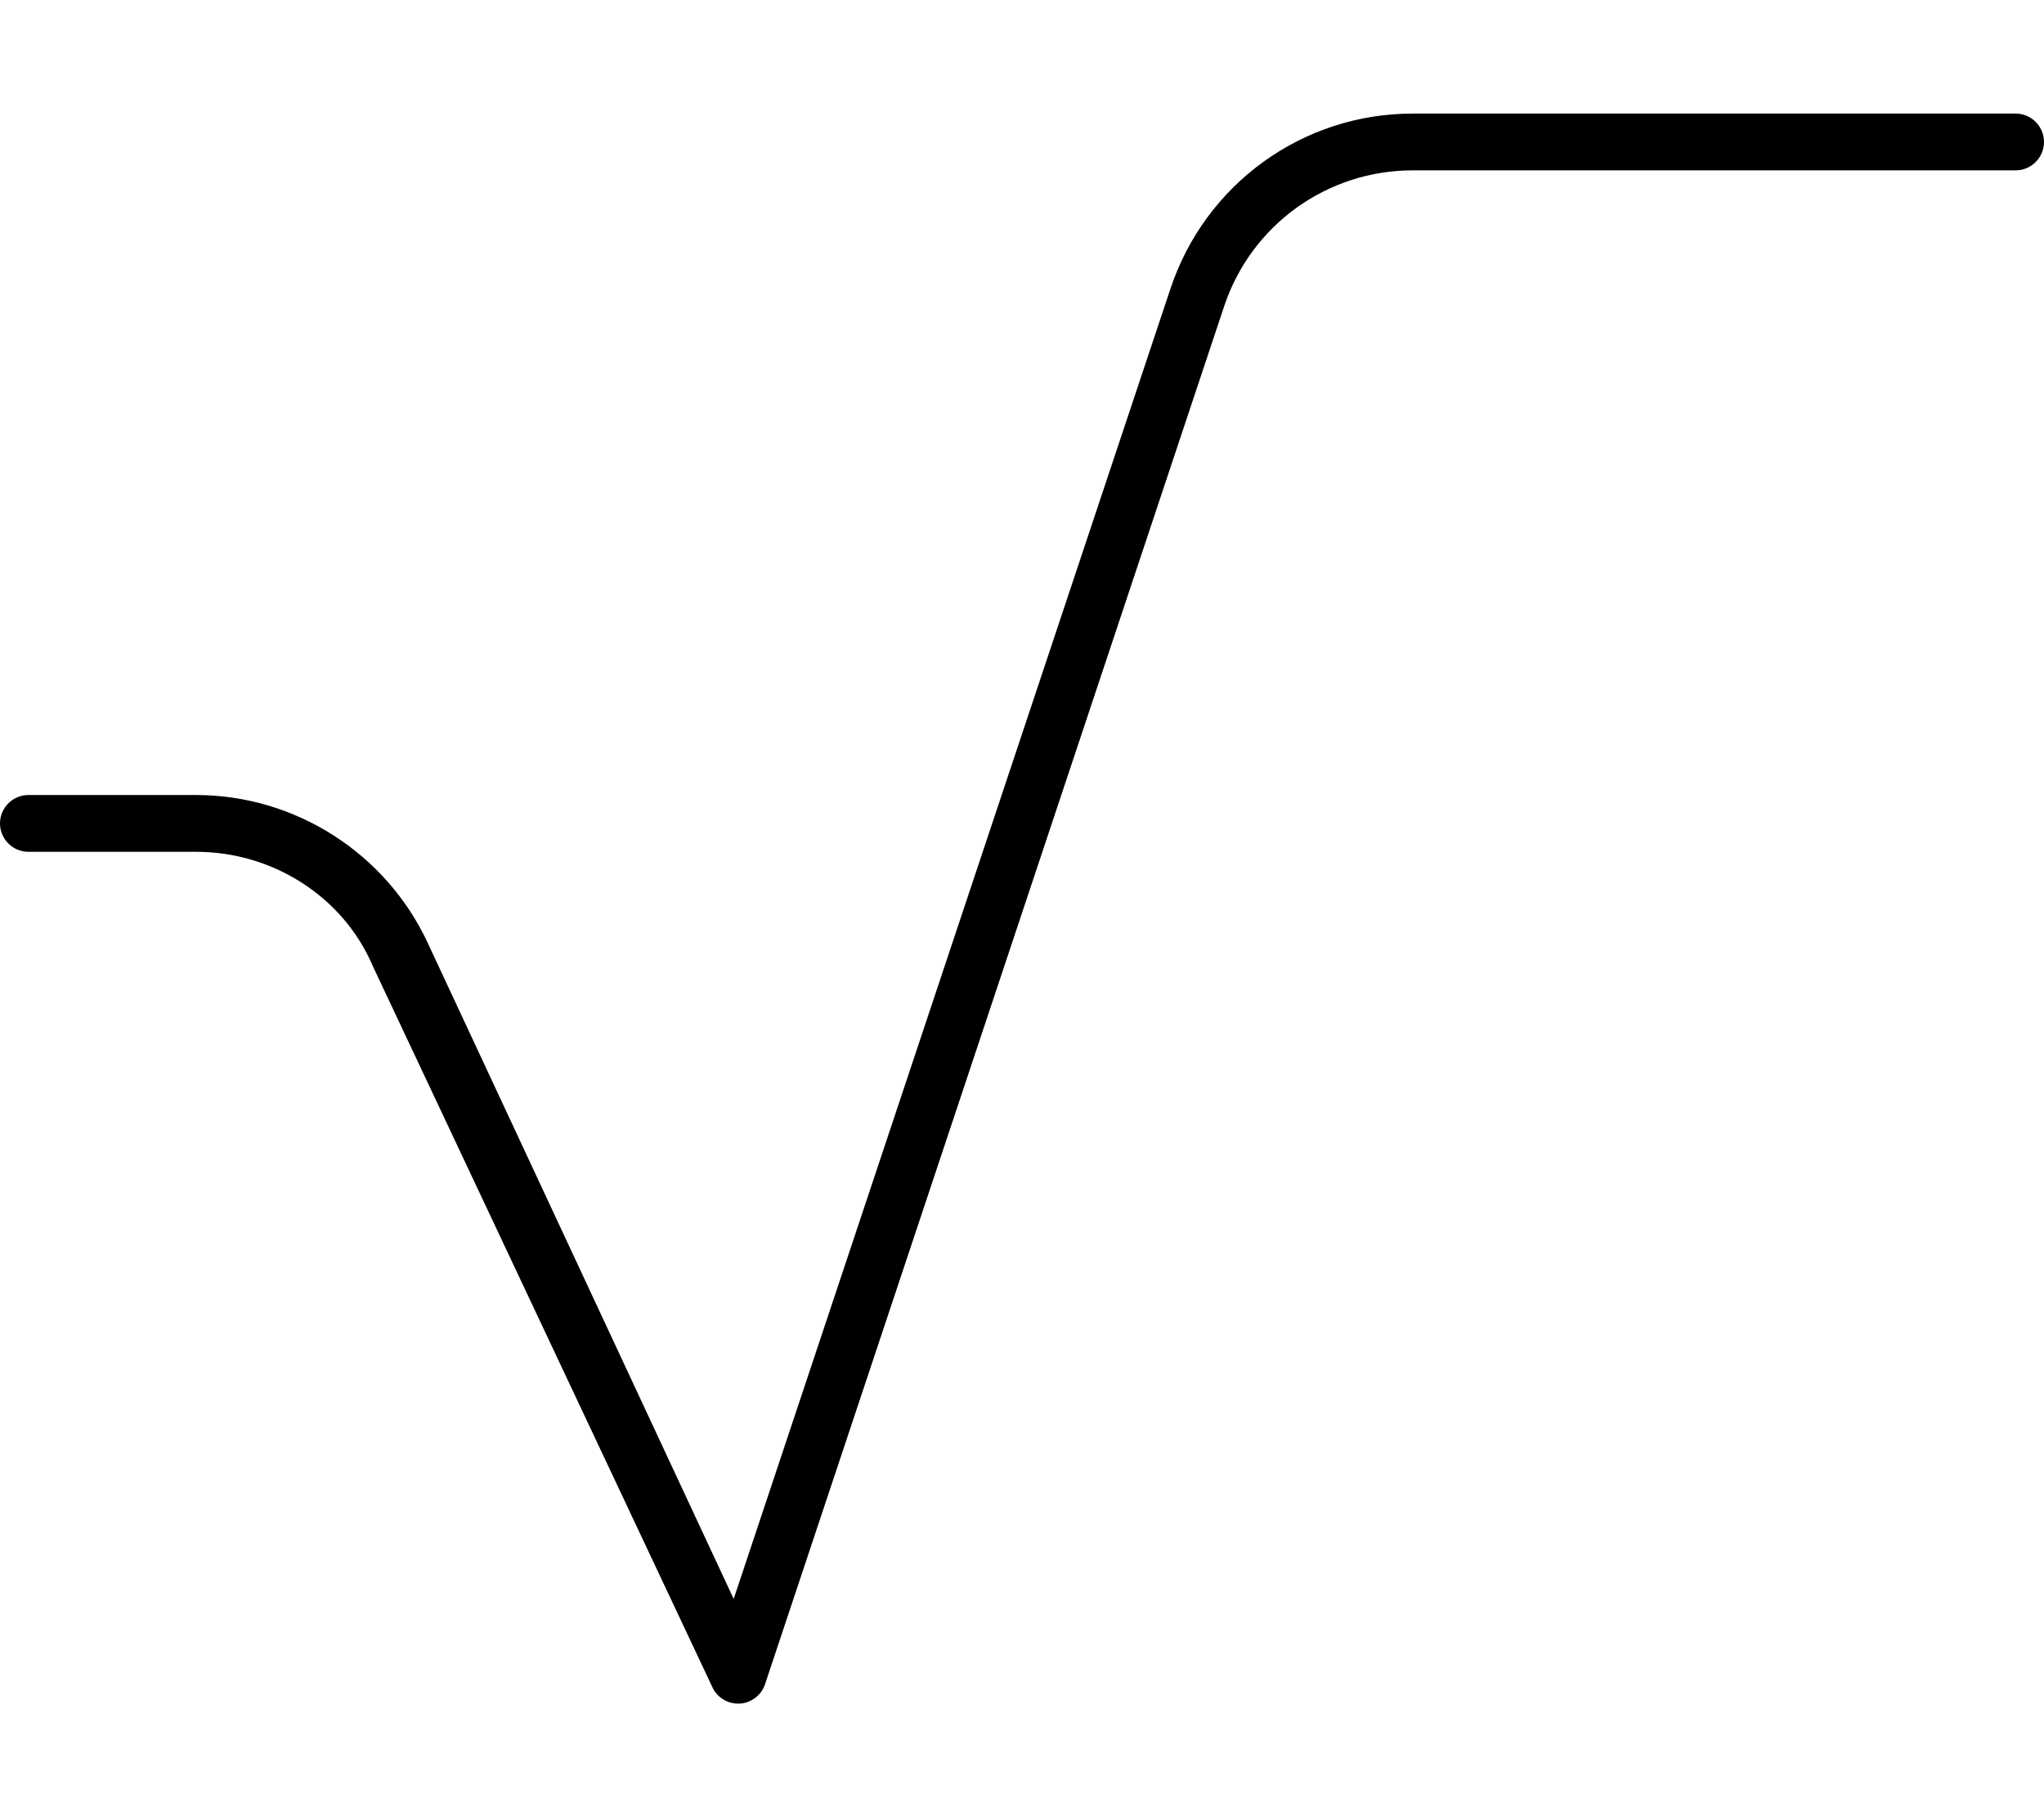 <svg xmlns="http://www.w3.org/2000/svg" viewBox="0 0 576 512"><!--! Font Awesome Pro 6.1.2 by @fontawesome - https://fontawesome.com License - https://fontawesome.com/license (Commercial License) Copyright 2022 Fonticons, Inc. --><path d="M576 40c0 4.406-3.594 8-8 8h-169.9c-24.13 0-45.5 15.38-53.13 38.28L215.6 474.5C214.6 477.6 211.7 479.8 208.5 480H208c-3.094 0-5.938-1.781-7.25-4.625L105.1 272.3C96.81 252.7 76.91 240 55.25 240H8C3.594 240 0 236.4 0 232S3.594 224 8 224h47.25C83.09 224 108.7 240.3 120.5 265.6l86.25 184.9l123.1-369.2C339.7 51.78 367.1 32 398.1 32H568C572.4 32 576 35.59 576 40z"/></svg>